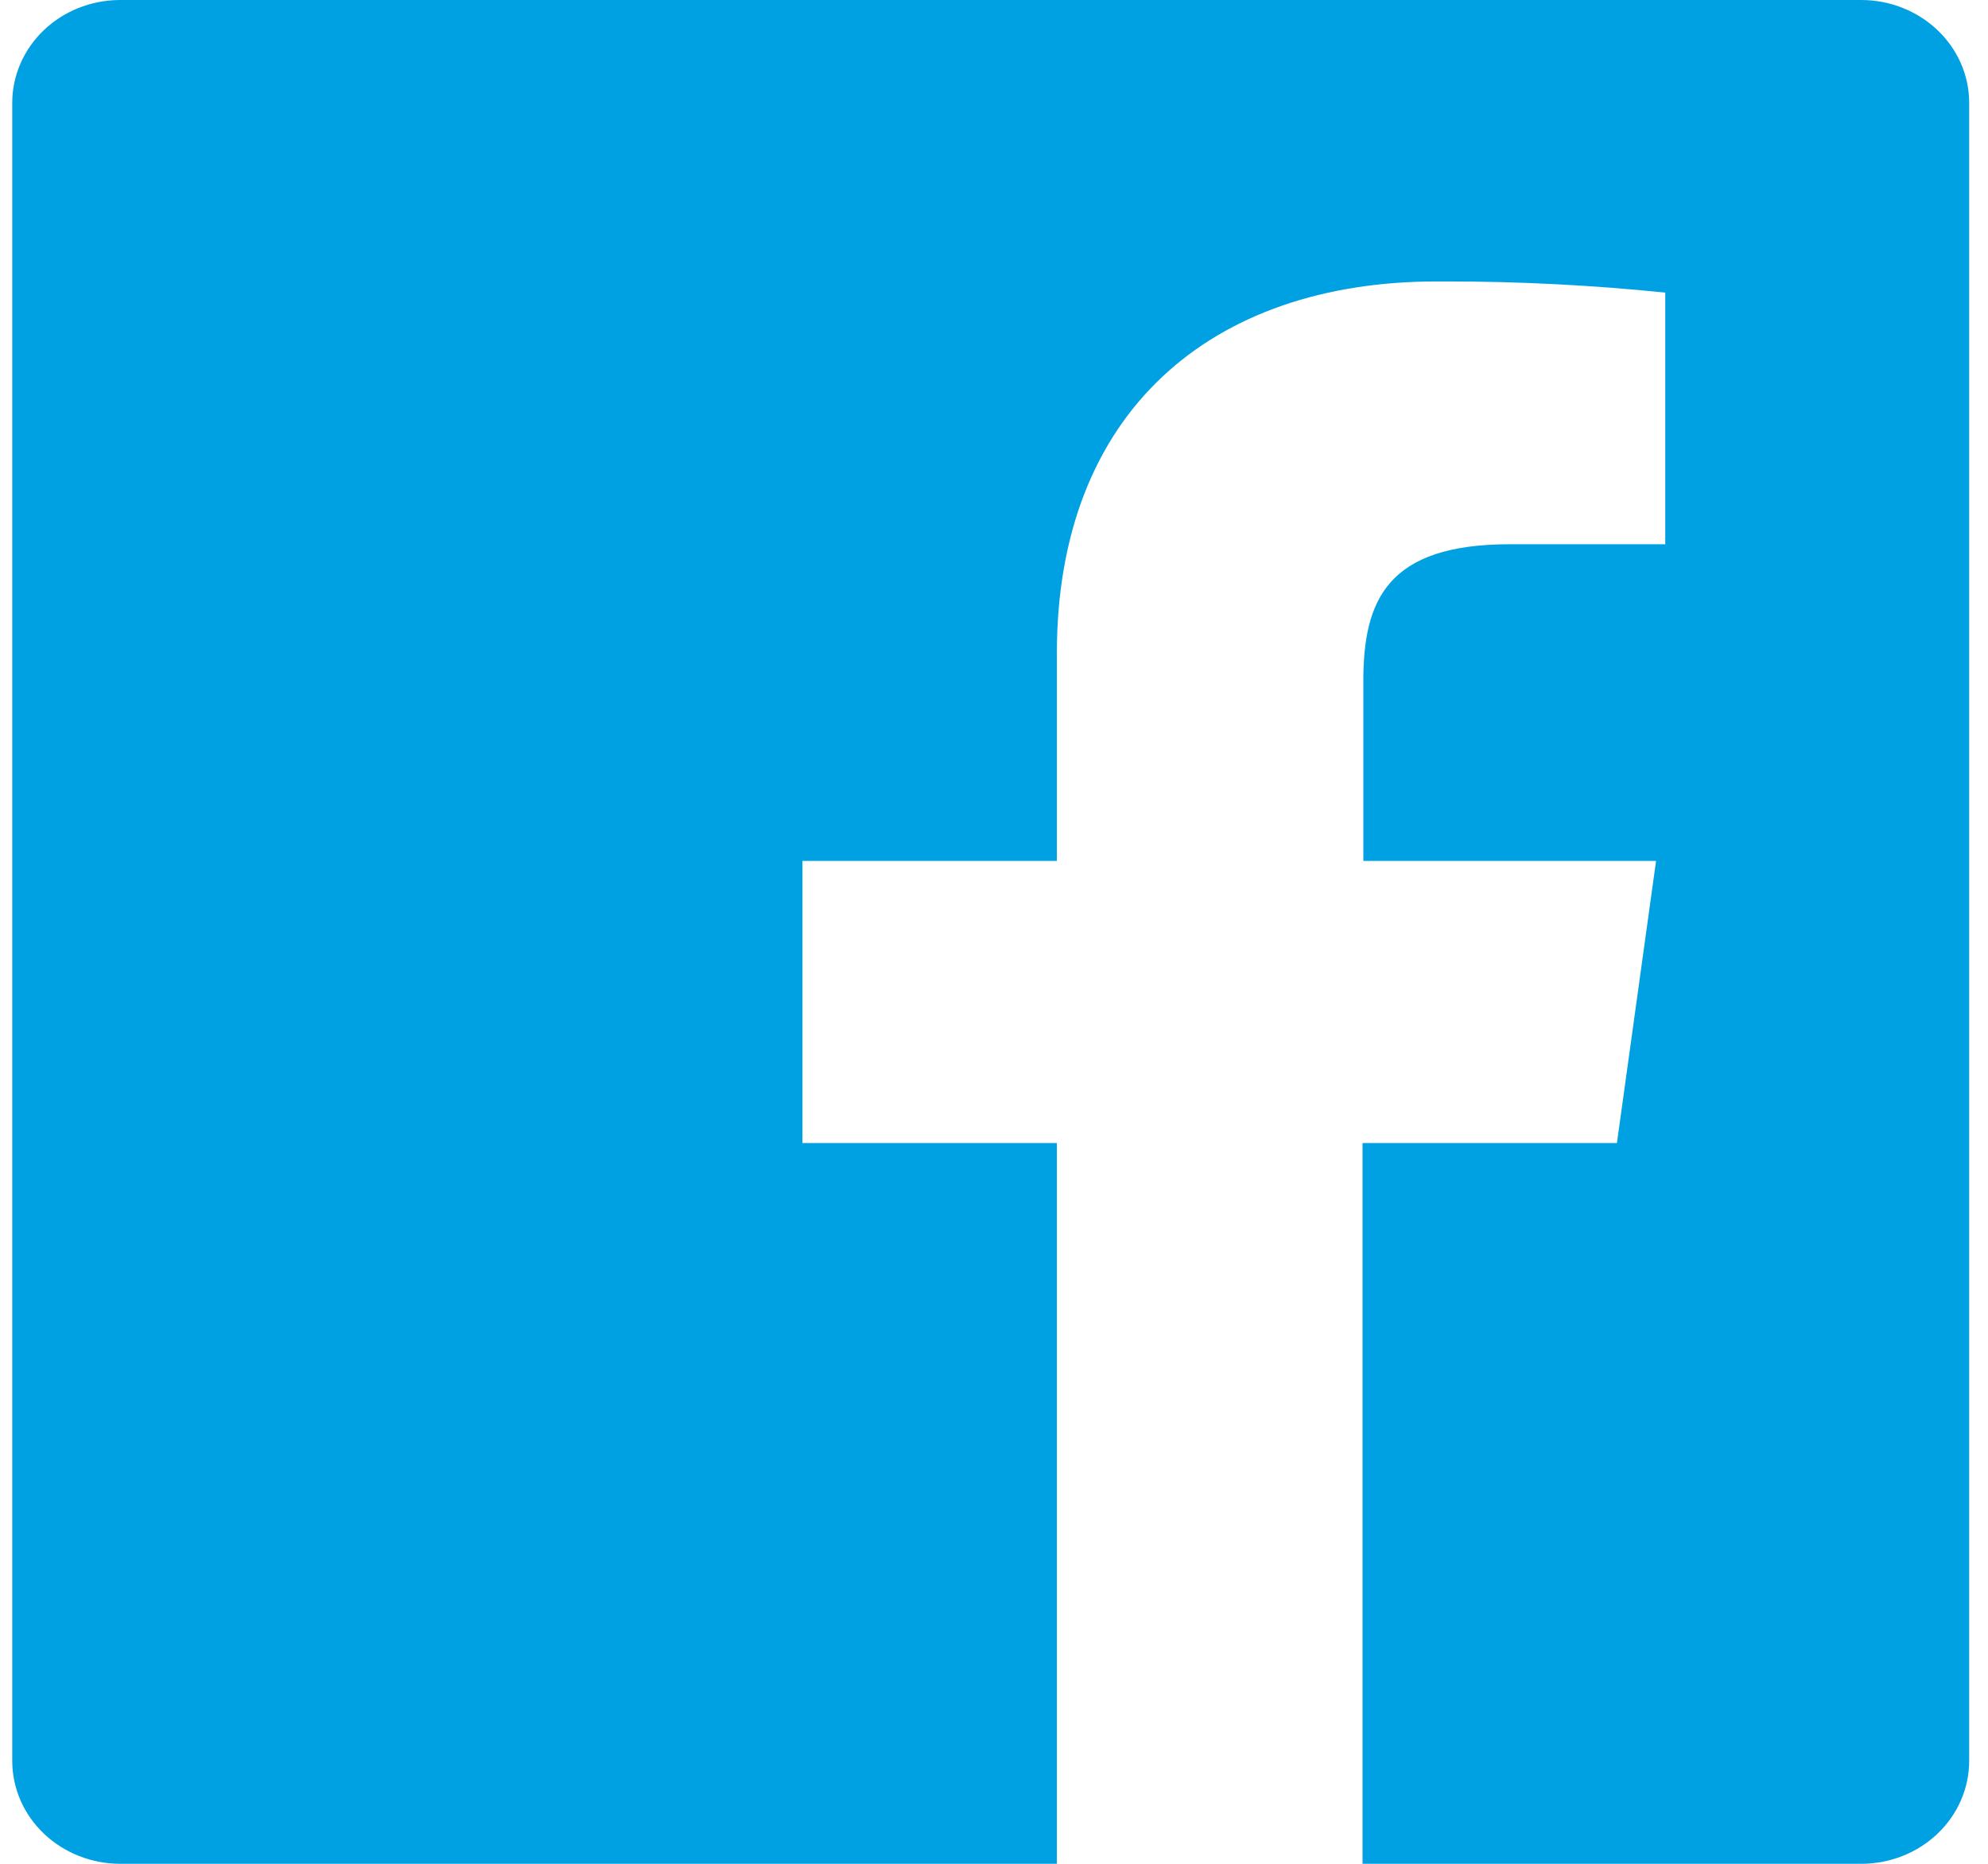 <?xml version="1.0" encoding="UTF-8"?> <svg xmlns="http://www.w3.org/2000/svg" width="32" height="30" viewBox="0 0 32 30" fill="none"><path d="M1.923 5.71532e-10H29.959C30.417 -1.14758e-05 30.858 0.173 31.183 0.481C31.509 0.789 31.694 1.207 31.697 1.644V28.344C31.697 28.783 31.514 29.204 31.188 29.515C30.862 29.826 30.42 30 29.959 30H21.932V18.399H26.027L26.657 13.857H21.945V10.965C21.945 9.66 22.329 8.76 24.304 8.76H26.805V4.71C25.632 4.59 24.453 4.529 23.273 4.53C23.224 4.53 23.175 4.53 23.126 4.53C19.497 4.53 17.012 6.63 17.012 10.515V13.857H12.917V18.399H17.012V30H1.936C1.477 30 1.037 29.827 0.711 29.519C0.385 29.211 0.201 28.793 0.197 28.356V1.656C0.197 1.219 0.379 0.799 0.702 0.489C1.025 0.179 1.464 0.003 1.923 5.71532e-10Z" fill="#00A1E2"></path></svg> 